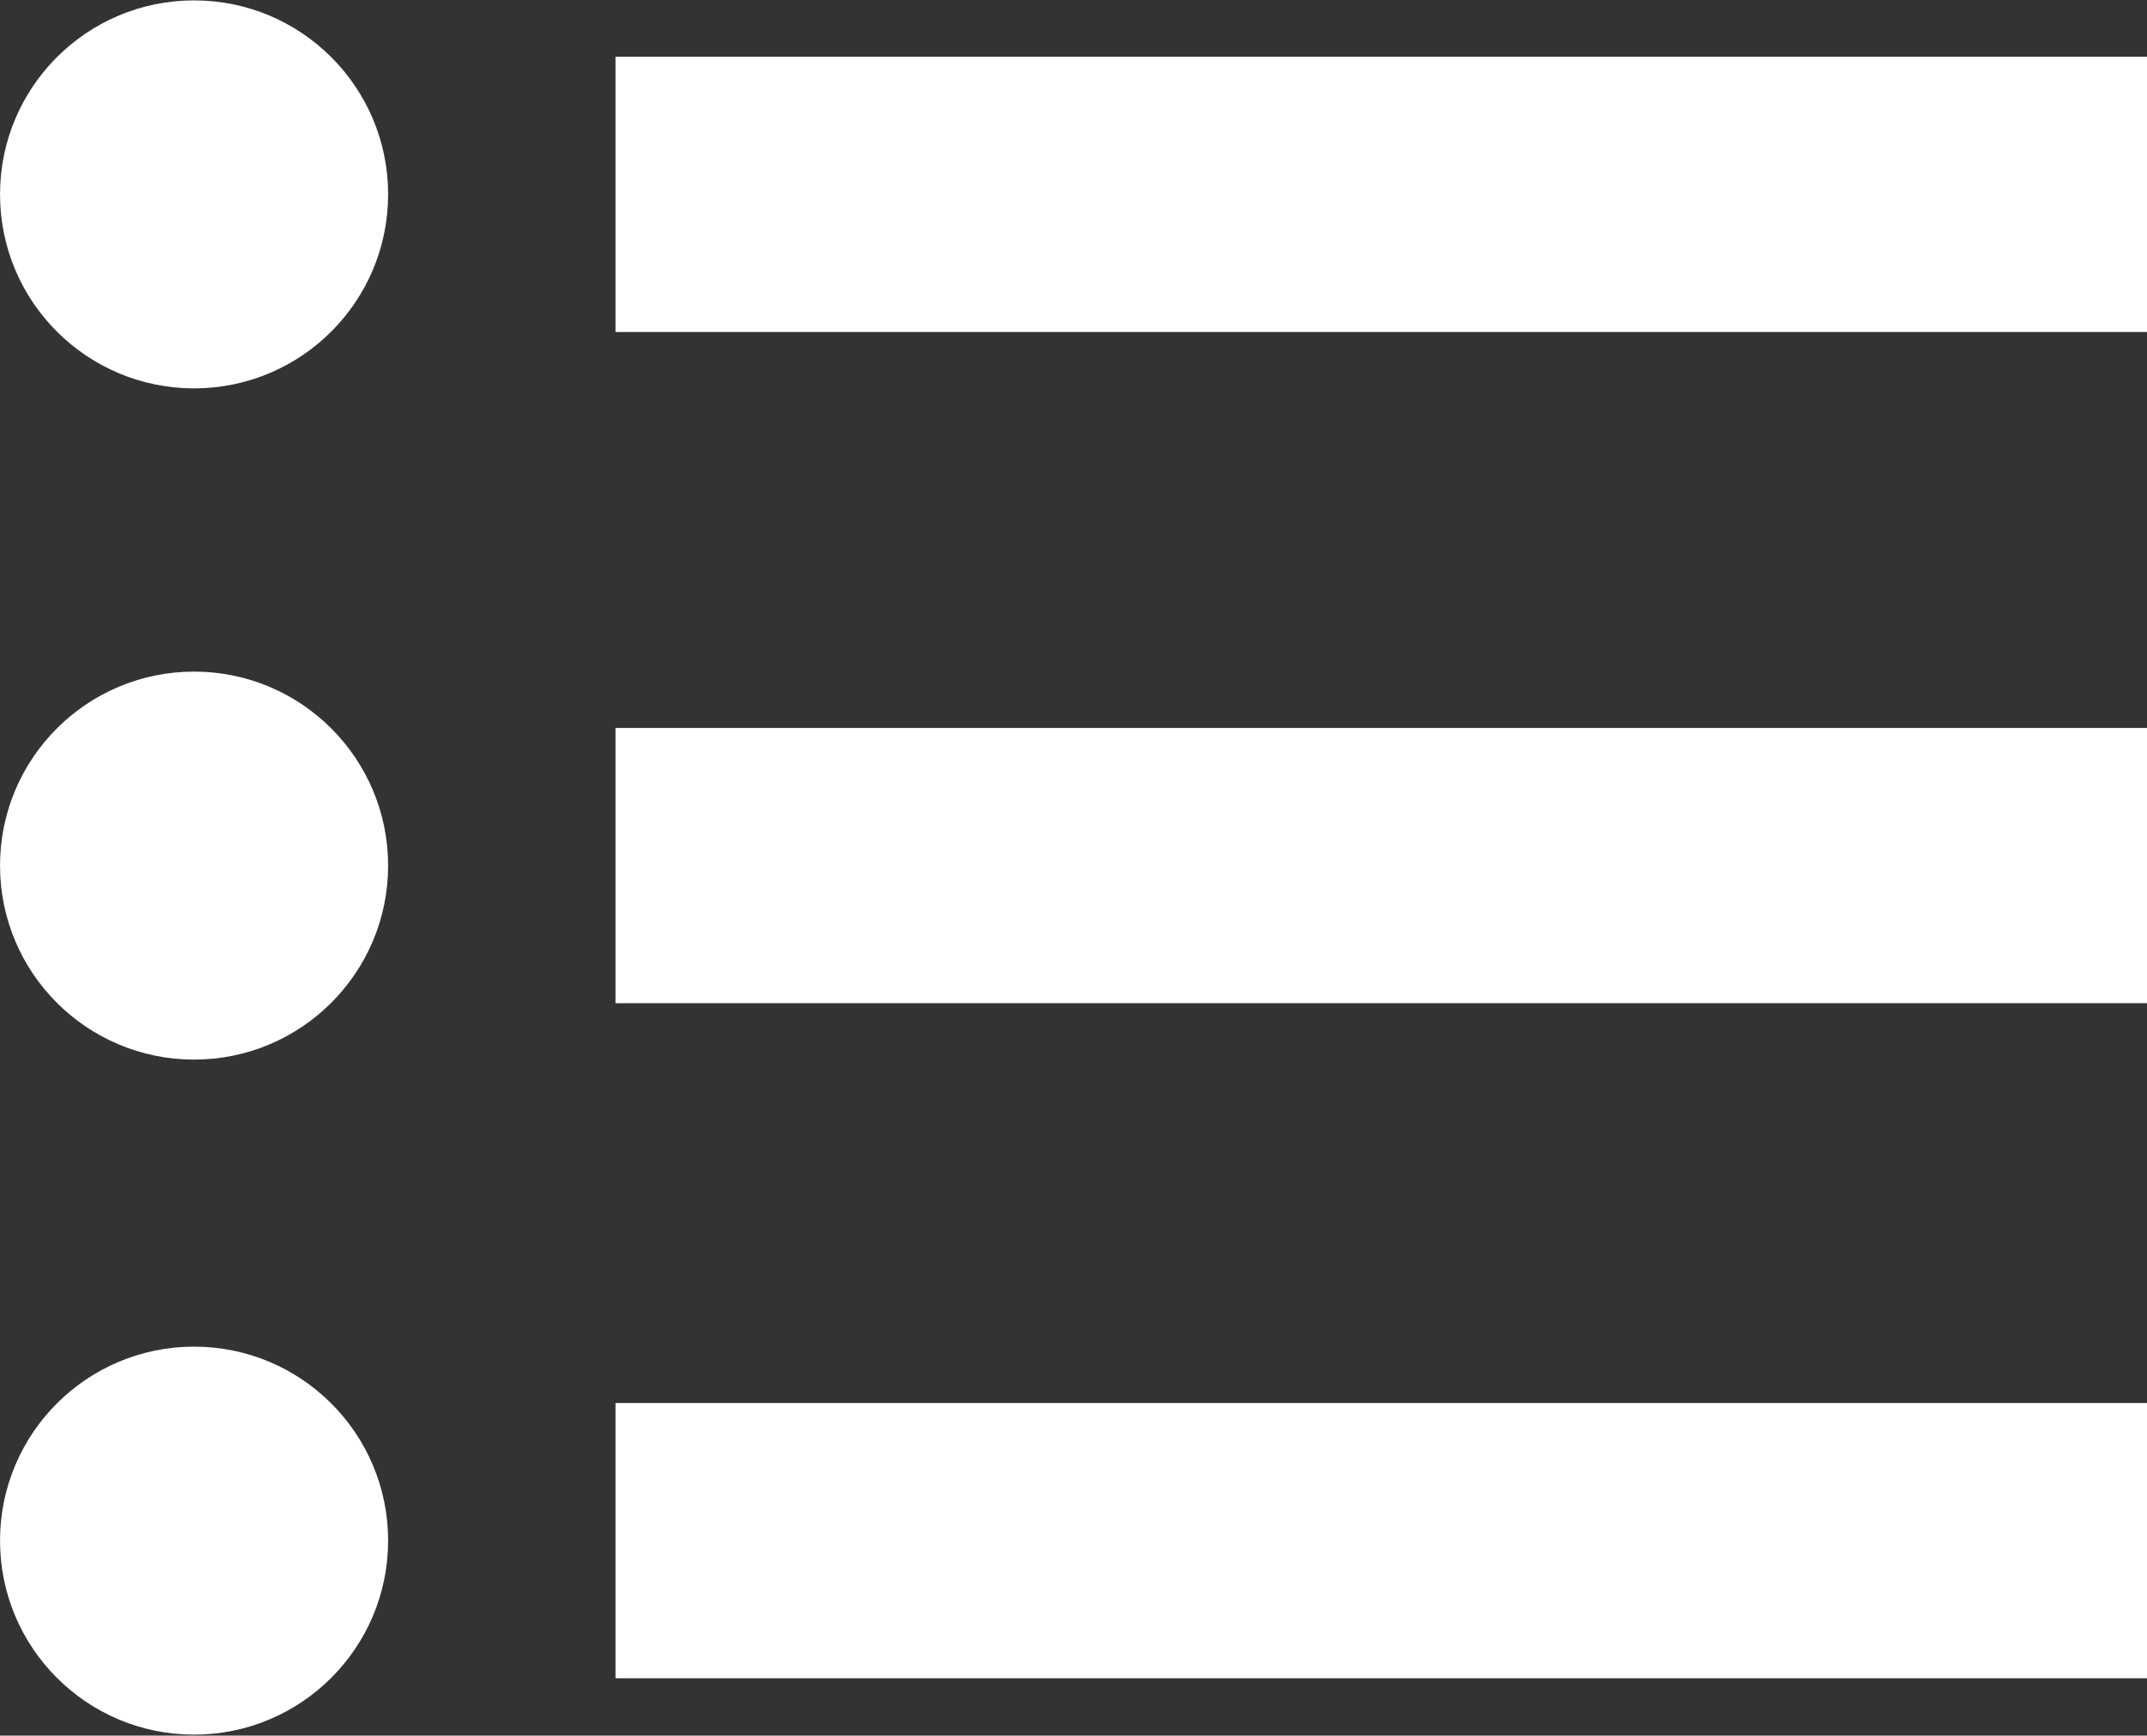 <?xml version="1.0" encoding="UTF-8" standalone="no"?><svg xmlns="http://www.w3.org/2000/svg" xmlns:xlink="http://www.w3.org/1999/xlink" fill="#ffffff" height="63.8" preserveAspectRatio="xMidYMid meet" version="1" viewBox="11.0 19.4 78.9 63.8" width="78.9" zoomAndPan="magnify"><rect x="11.0" y="19.4" width="78.9" height="63.8" fill="#333333" stroke="none"/><g id="change1_1"><circle cx="18.132" cy="26.545" fill="inherit" r="7.131"/></g><g id="change1_2"><path d="M33.619 21.486H89.911V31.604H33.619z" fill="inherit"/></g><g id="change1_3"><circle cx="18.132" cy="51.219" fill="inherit" r="7.131"/></g><g id="change1_4"><path d="M33.619 46.159H89.911V56.277H33.619z" fill="inherit"/></g><g id="change1_5"><circle cx="18.132" cy="76.033" fill="inherit" r="7.131"/></g><g id="change1_6"><path d="M33.619 70.975H89.911V81.092H33.619z" fill="inherit"/></g></svg>